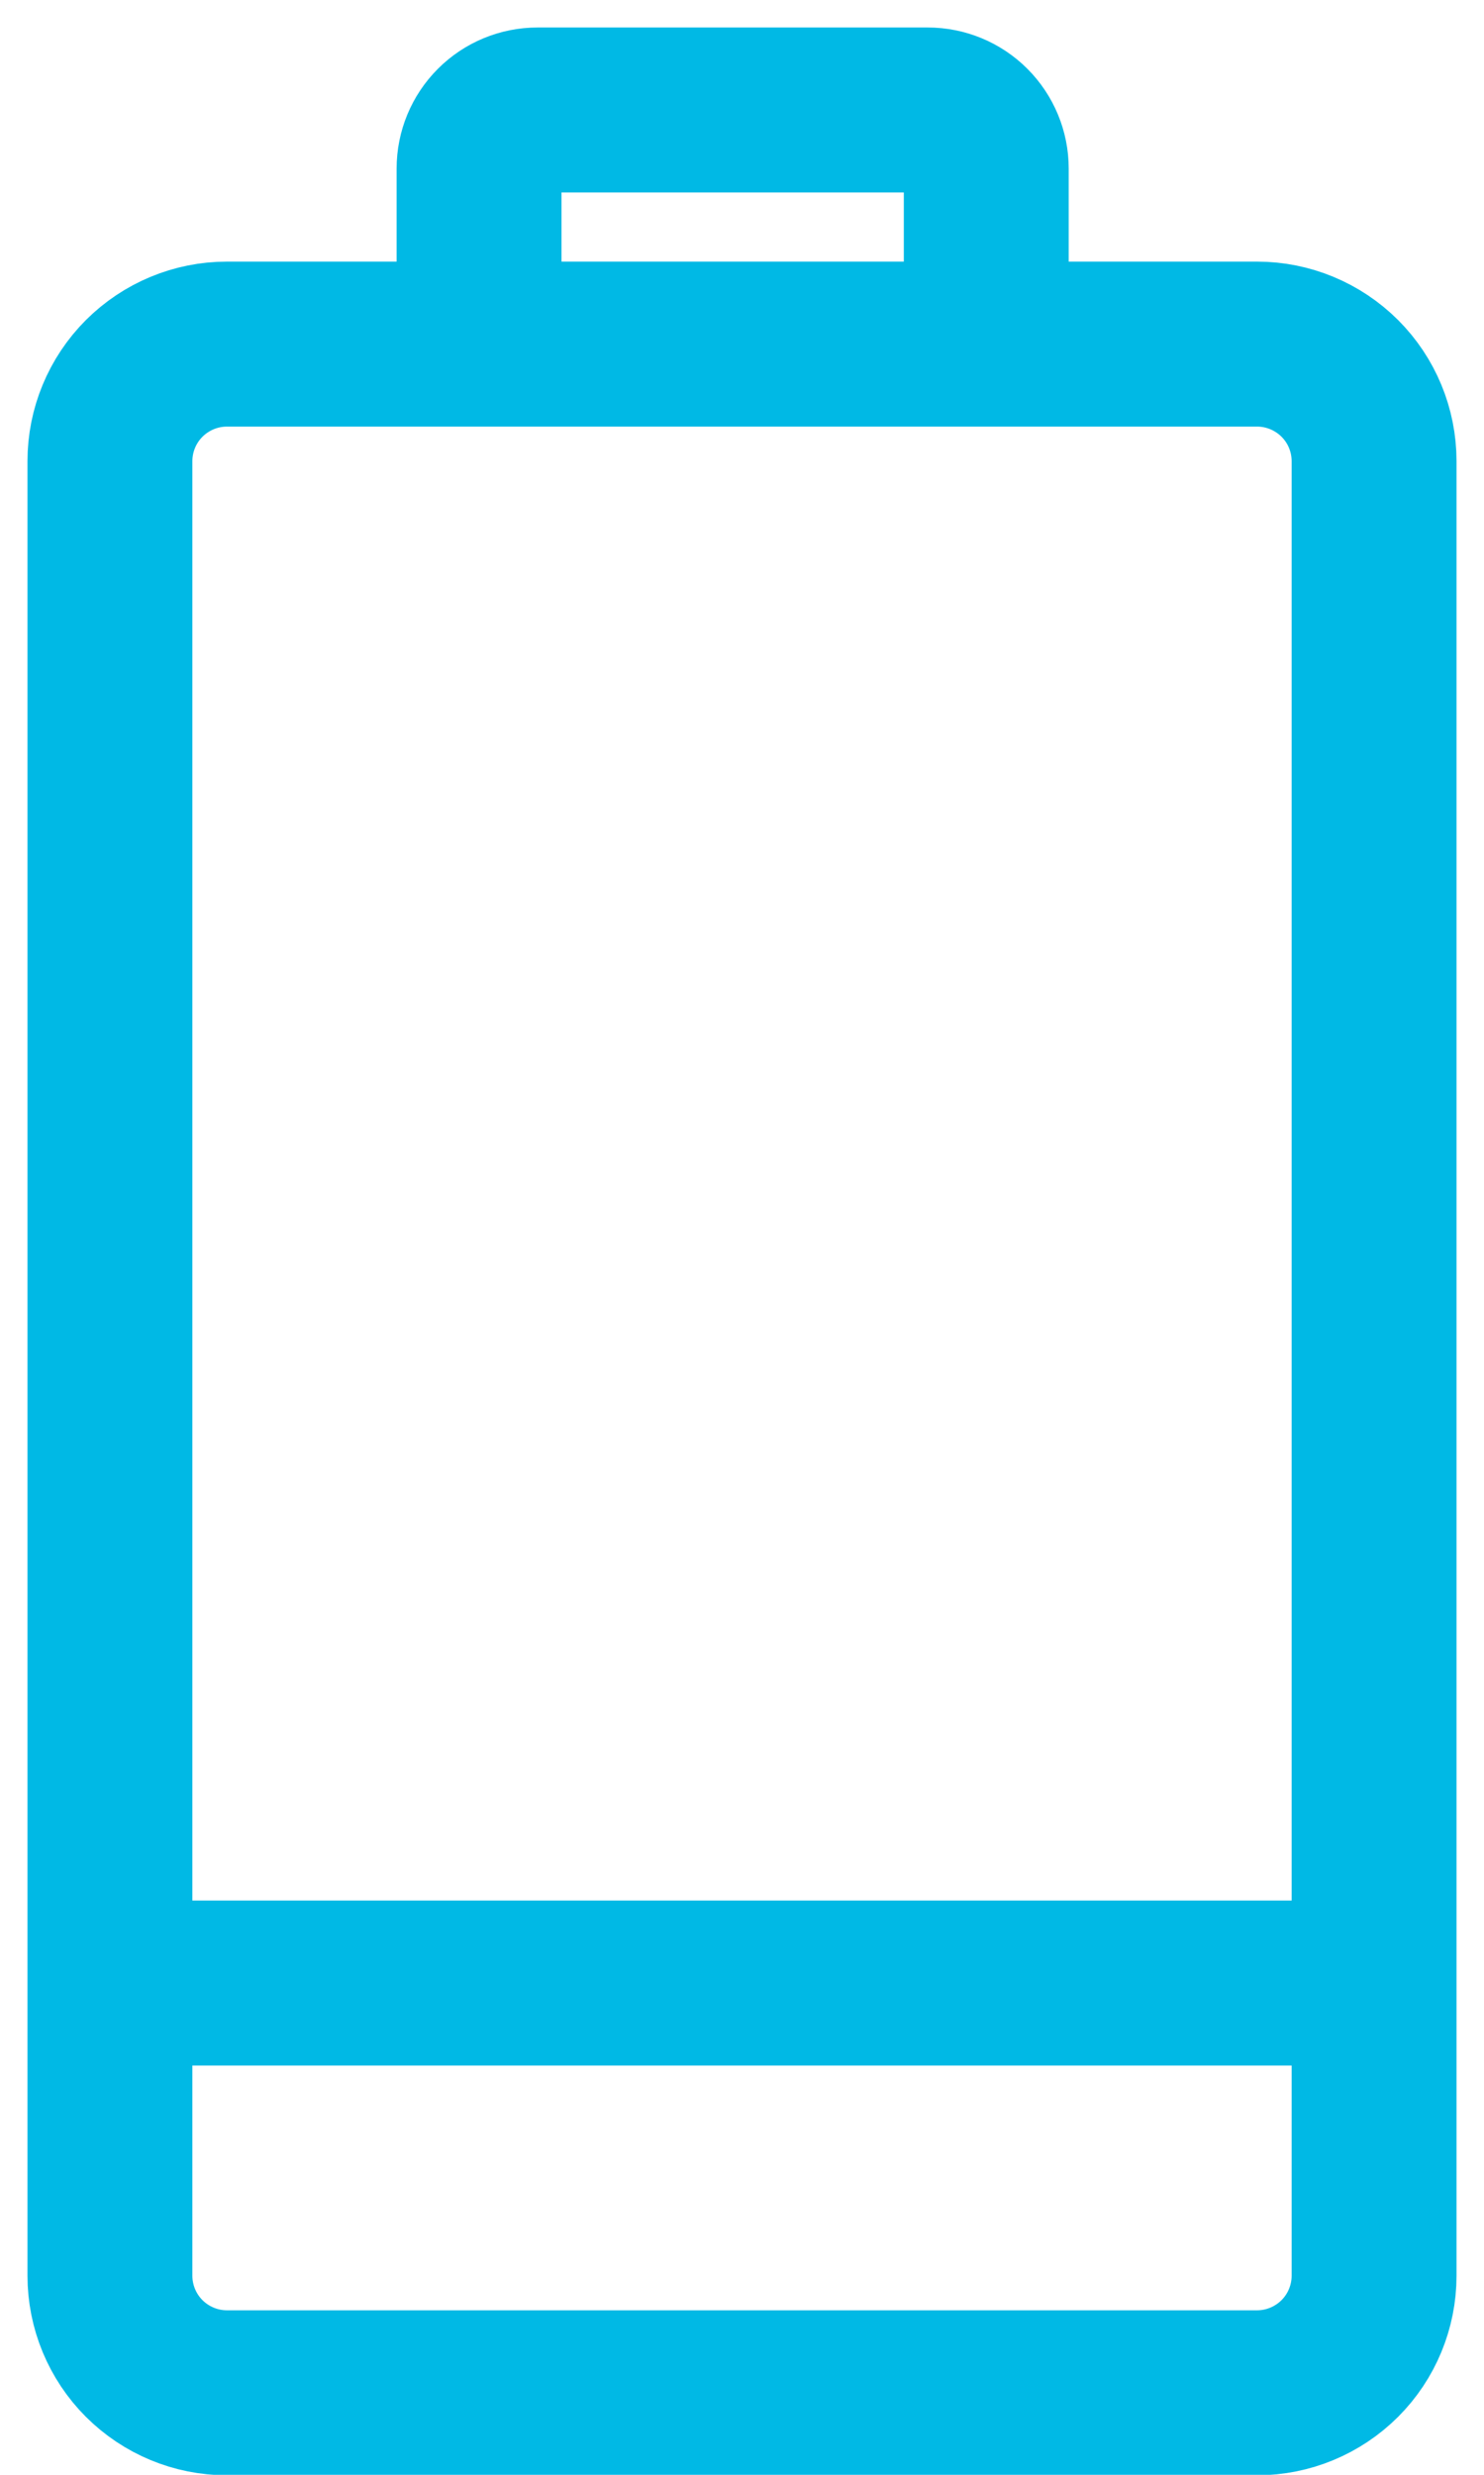 <svg xmlns="http://www.w3.org/2000/svg" width="27" height="45" viewBox="0 0 27 45" fill="none"><path d="M17.944 6.257V3.064C17.944 2.782 17.831 2.511 17.632 2.312C17.432 2.112 17.162 2 16.879 2H9.78C9.498 2 9.227 2.112 9.028 2.312C8.828 2.511 8.716 2.782 8.716 3.064V6.257M17.944 6.257H22.871C23.436 6.257 23.977 6.482 24.377 6.881C24.776 7.28 25 7.821 25 8.386V41.38C25 41.944 24.776 42.486 24.377 42.885C23.977 43.284 23.436 43.509 22.871 43.509H4.129C3.564 43.509 3.023 43.284 2.623 42.885C2.224 42.486 2 41.944 2 41.38V8.386C2 7.821 2.224 7.28 2.623 6.881C3.023 6.482 3.564 6.257 4.129 6.257H8.716M17.944 6.257H8.716M2 36.058H25" stroke="#00B9E5" stroke-width="3" stroke-linecap="round" stroke-linejoin="round"></path></svg>